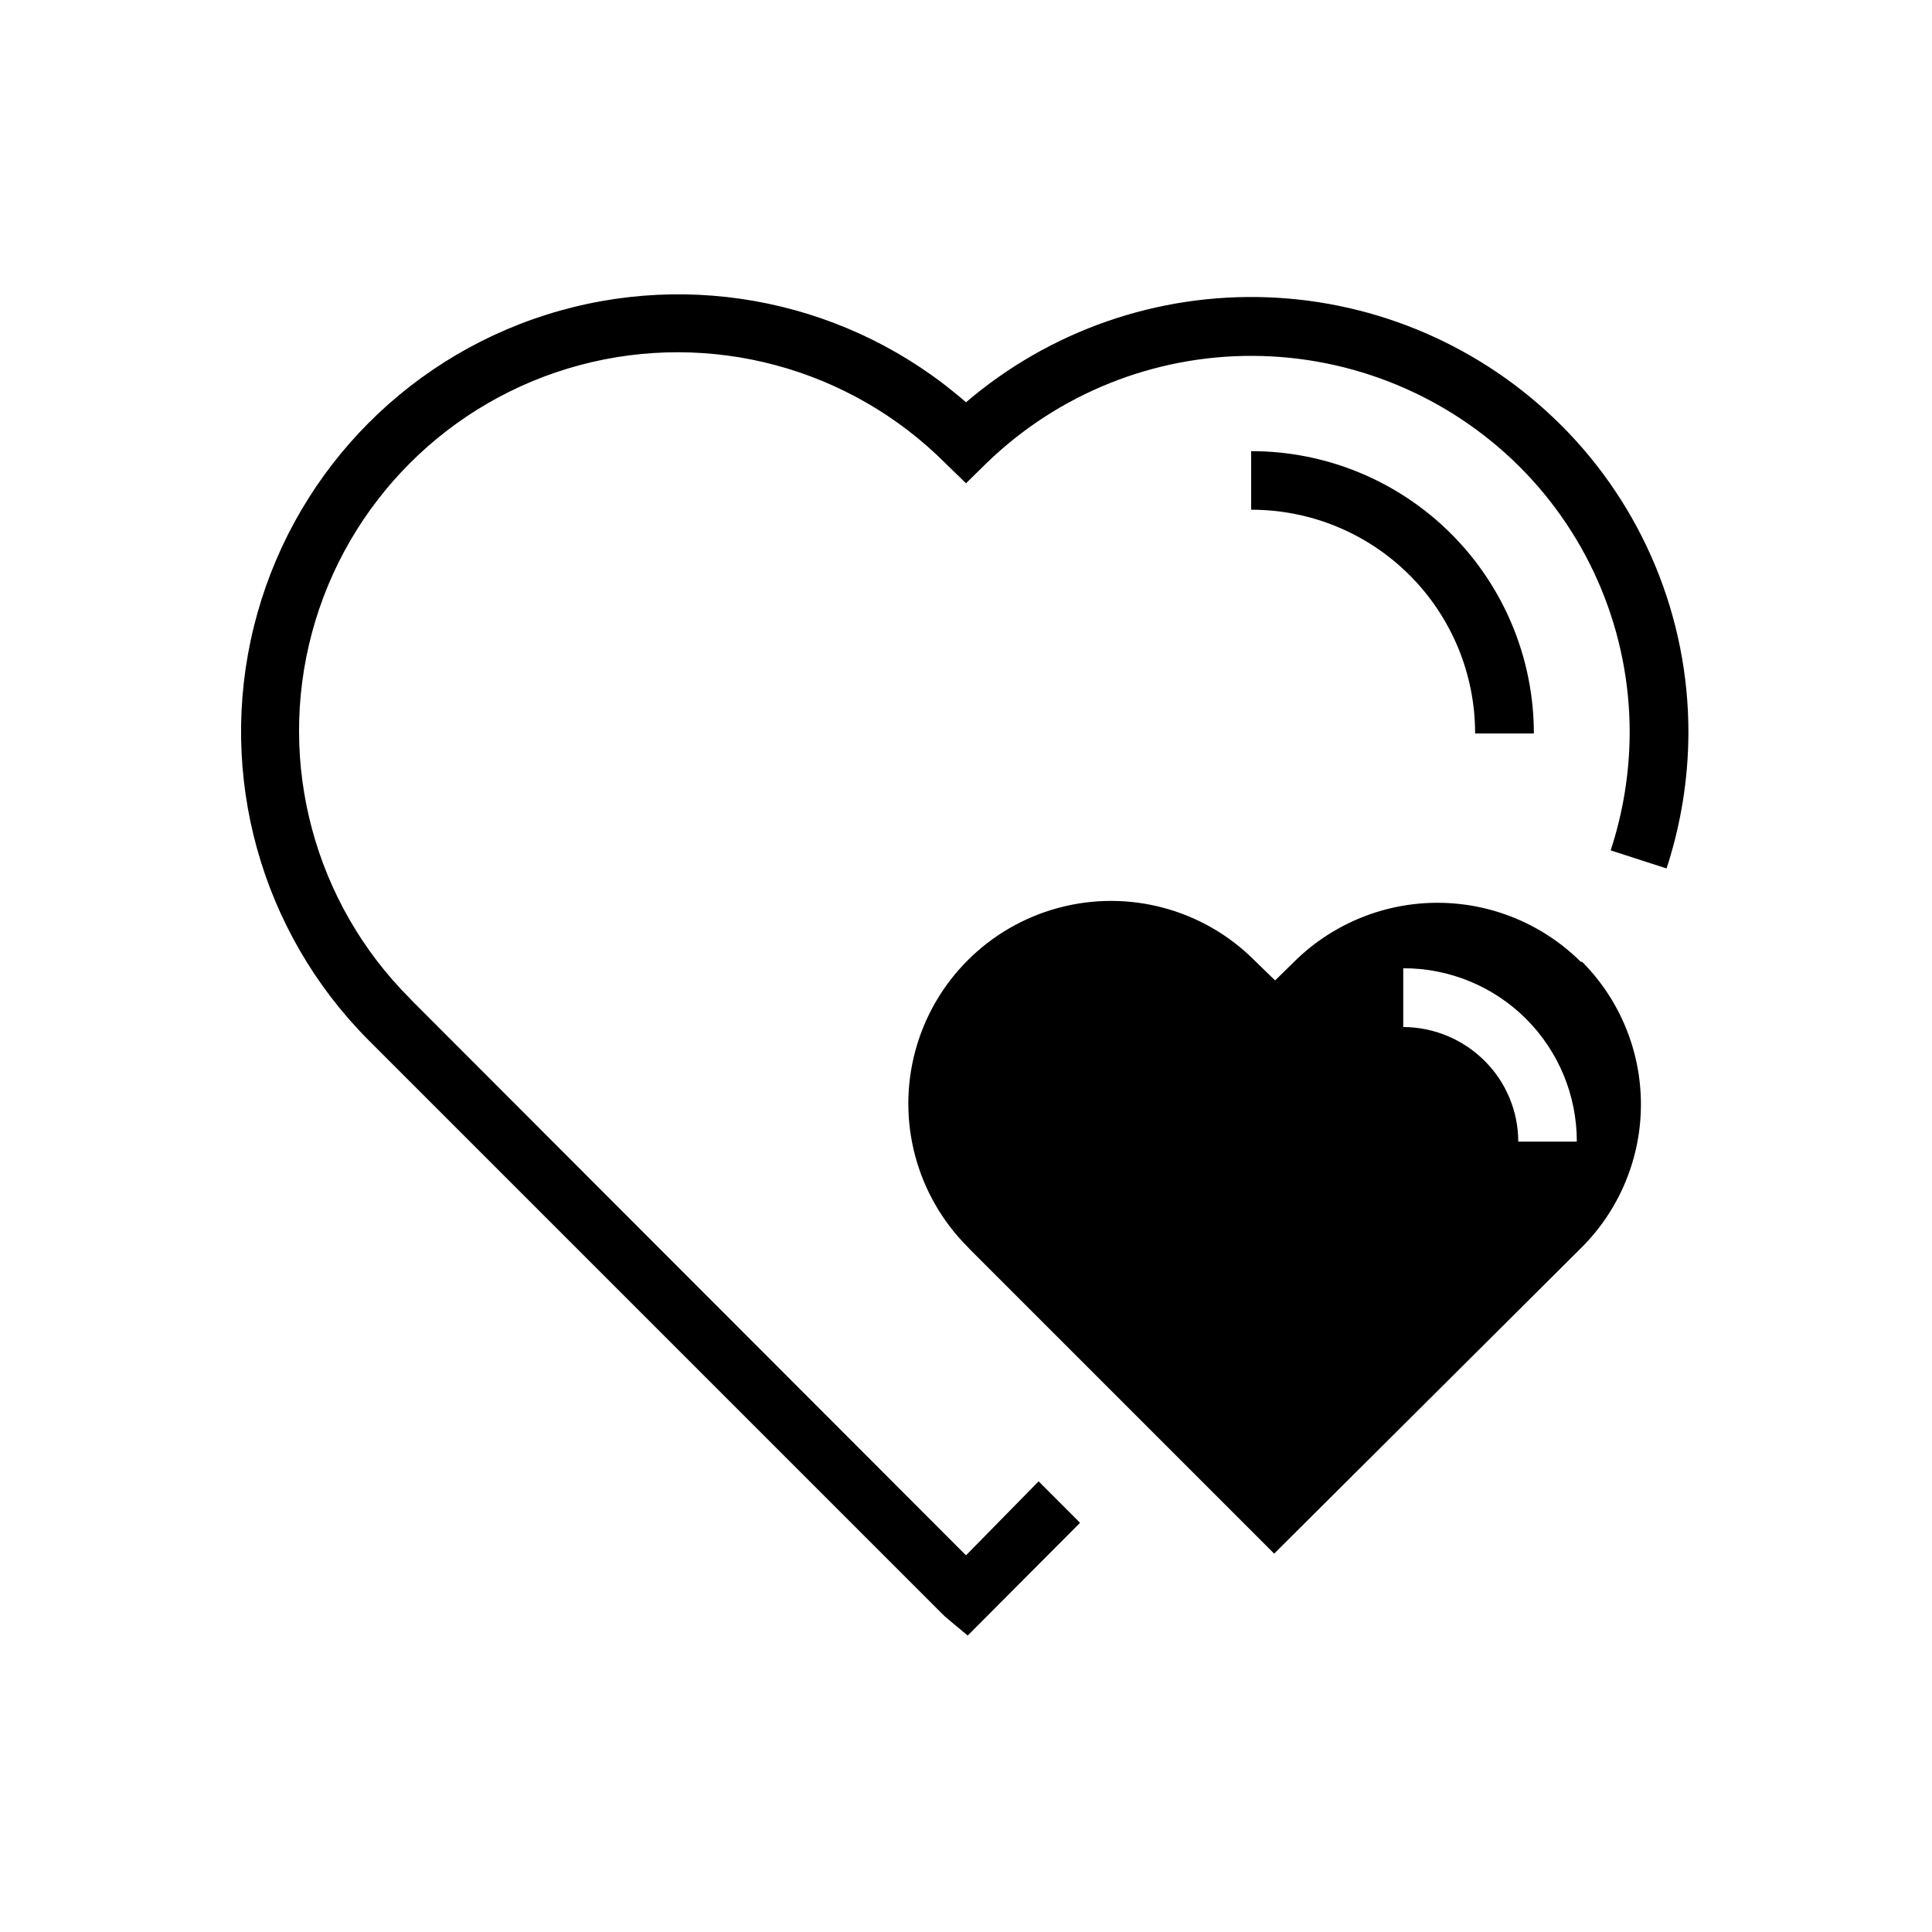 <?xml version="1.0" encoding="UTF-8"?>
<!-- Uploaded to: SVG Repo, www.svgrepo.com, Generator: SVG Repo Mixer Tools -->
<svg fill="#000000" width="800px" height="800px" version="1.1" viewBox="144 144 512 512" xmlns="http://www.w3.org/2000/svg">
 <g>
  <path d="m562.93 398.89c-10.035-9.949-23.57-15.566-37.703-15.641-14.129-0.074-27.727 5.394-37.867 15.238l-5.441 5.34-5.492-5.34c-13.57-13.574-33.352-18.871-51.891-13.906-18.539 4.969-33.02 19.449-37.988 37.988-4.965 18.539 0.332 38.32 13.906 51.891l0.605 0.656 80.609 80.609 81.613-81.266c9.98-10.043 15.582-23.625 15.582-37.785 0-14.16-5.602-27.742-15.582-37.785zm-16.574 47.66c-0.008-8.016-3.195-15.699-8.867-21.363-5.731-5.742-13.5-8.988-21.613-9.016v-15.57c12.203-0.039 23.918 4.789 32.551 13.41 8.633 8.625 13.473 20.336 13.445 32.539z"/>
  <path d="m557.49 256.46c-20.723-20.57-48.426-32.594-77.602-33.676-29.18-1.082-57.699 8.852-79.887 27.828-30.449-26.602-72.566-35.406-111.12-23.234-38.559 12.172-67.984 43.562-77.641 82.824s1.852 80.723 30.363 109.39l152 152c0.445 0.461 0.918 0.898 1.41 1.309l5.441 4.535 29.773-29.879-10.984-10.984-19.242 19.602-146.71-146.86-0.656-0.707c-25.34-25.344-35.238-62.281-25.965-96.902 9.277-34.617 36.32-61.66 70.938-70.934 34.621-9.277 71.559 0.621 96.902 25.965l5.492 5.34 5.441-5.34c18.934-18.363 44.312-28.57 70.688-28.426 26.375 0.141 51.641 10.617 70.379 29.18 18.879 18.75 29.457 44.281 29.371 70.887-0.055 10.527-1.754 20.98-5.039 30.984l14.812 4.785c3.781-11.547 5.738-23.617 5.793-35.77 0.102-30.75-12.129-60.258-33.957-81.918z"/>
  <path d="m534.92 338.38h15.57c0-19.859-7.898-38.906-21.949-52.938-14.055-14.035-33.109-21.906-52.969-21.879v15.52c15.738-0.027 30.844 6.207 41.977 17.332 11.137 11.125 17.387 26.227 17.371 41.965z"/>
 </g>
</svg>